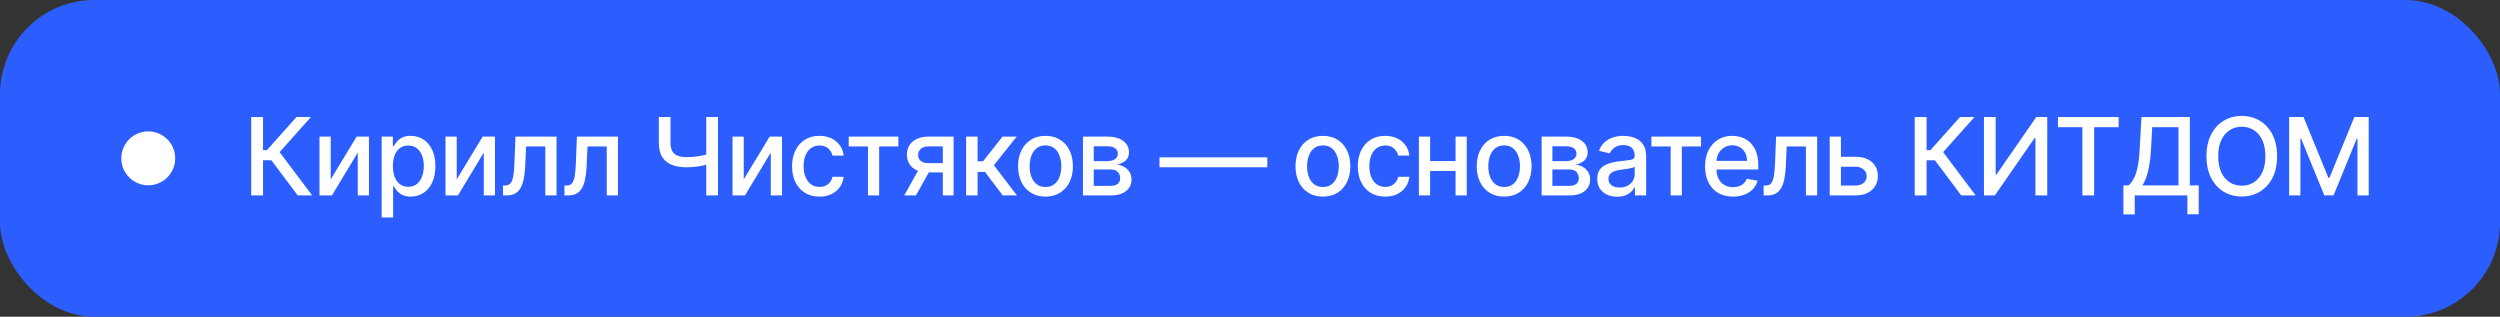 <?xml version="1.0" encoding="UTF-8"?> <svg xmlns="http://www.w3.org/2000/svg" width="371" height="47" viewBox="0 0 371 47" fill="none"><rect x="0" y="0" width="371" height="47" fill="#333333" stroke="none"/><rect width="371" height="47" rx="14" fill="#2C5EFF"></rect><circle cx="22" cy="23.5" r="4" fill="white"></circle><path d="M44.182 29L40.273 23.784H39.034V29H37.278V17.364H39.034V22.278H39.608L44.006 17.364H46.148L41.494 22.574L46.324 29H44.182ZM49.079 26.619L52.925 20.273H54.755V29H53.09V22.648L49.261 29H47.414V20.273H49.079V26.619ZM56.639 32.273V20.273H58.298V21.688H58.44C58.538 21.506 58.681 21.296 58.866 21.057C59.052 20.818 59.309 20.61 59.639 20.432C59.968 20.25 60.404 20.159 60.946 20.159C61.65 20.159 62.279 20.337 62.832 20.693C63.385 21.049 63.819 21.562 64.133 22.233C64.451 22.903 64.611 23.71 64.611 24.653C64.611 25.597 64.453 26.405 64.139 27.079C63.825 27.75 63.393 28.267 62.843 28.631C62.294 28.991 61.667 29.171 60.963 29.171C60.432 29.171 59.999 29.081 59.662 28.903C59.328 28.725 59.067 28.517 58.878 28.278C58.688 28.04 58.542 27.828 58.44 27.642H58.338V32.273H56.639ZM58.304 24.636C58.304 25.25 58.393 25.788 58.571 26.25C58.749 26.712 59.006 27.074 59.343 27.335C59.681 27.593 60.093 27.722 60.582 27.722C61.09 27.722 61.514 27.587 61.855 27.318C62.196 27.046 62.453 26.676 62.628 26.21C62.806 25.744 62.895 25.22 62.895 24.636C62.895 24.061 62.807 23.544 62.633 23.085C62.463 22.627 62.205 22.265 61.861 22C61.52 21.735 61.093 21.602 60.582 21.602C60.09 21.602 59.673 21.729 59.332 21.983C58.995 22.237 58.739 22.591 58.565 23.046C58.391 23.5 58.304 24.03 58.304 24.636ZM67.779 26.619L71.625 20.273H73.455V29H71.79V22.648L67.96 29H66.114V20.273H67.779V26.619ZM74.651 29L74.646 27.528H74.958C75.201 27.528 75.403 27.477 75.566 27.375C75.733 27.269 75.869 27.091 75.975 26.841C76.081 26.591 76.163 26.246 76.22 25.807C76.276 25.364 76.318 24.807 76.345 24.136L76.498 20.273H82.589V29H80.924V21.739H78.072L77.936 24.704C77.901 25.424 77.828 26.053 77.714 26.591C77.604 27.129 77.443 27.578 77.231 27.938C77.019 28.294 76.746 28.561 76.413 28.739C76.079 28.913 75.674 29 75.197 29H74.651ZM83.767 29L83.761 27.528H84.074C84.316 27.528 84.519 27.477 84.682 27.375C84.849 27.269 84.985 27.091 85.091 26.841C85.197 26.591 85.278 26.246 85.335 25.807C85.392 25.364 85.434 24.807 85.46 24.136L85.614 20.273H91.704V29H90.04V21.739H87.188L87.051 24.704C87.017 25.424 86.943 26.053 86.829 26.591C86.72 27.129 86.559 27.578 86.347 27.938C86.135 28.294 85.862 28.561 85.528 28.739C85.195 28.913 84.79 29 84.312 29H83.767ZM97.774 17.364H99.507V21.204C99.507 21.739 99.6 22.161 99.785 22.472C99.971 22.778 100.24 22.996 100.592 23.125C100.948 23.254 101.38 23.318 101.888 23.318C102.156 23.318 102.429 23.309 102.706 23.29C102.986 23.267 103.264 23.237 103.541 23.199C103.817 23.157 104.084 23.11 104.342 23.057C104.603 23 104.846 22.938 105.069 22.869V24.364C104.85 24.436 104.617 24.5 104.37 24.557C104.128 24.61 103.874 24.657 103.609 24.699C103.344 24.737 103.067 24.767 102.78 24.79C102.492 24.812 102.194 24.824 101.888 24.824C101.039 24.824 100.306 24.703 99.689 24.46C99.075 24.214 98.602 23.826 98.268 23.296C97.939 22.765 97.774 22.068 97.774 21.204V17.364ZM104.808 17.364H106.547V29H104.808V17.364ZM110.372 26.619L114.219 20.273H116.049V29H114.384V22.648L110.554 29H108.708V20.273H110.372V26.619ZM121.609 29.176C120.764 29.176 120.037 28.985 119.427 28.602C118.821 28.216 118.355 27.684 118.029 27.006C117.704 26.328 117.541 25.551 117.541 24.676C117.541 23.79 117.707 23.008 118.041 22.329C118.374 21.648 118.844 21.116 119.45 20.733C120.056 20.35 120.77 20.159 121.592 20.159C122.255 20.159 122.846 20.282 123.364 20.528C123.883 20.771 124.302 21.112 124.62 21.551C124.942 21.991 125.133 22.504 125.194 23.091H123.541C123.45 22.682 123.241 22.329 122.916 22.034C122.594 21.739 122.162 21.591 121.62 21.591C121.147 21.591 120.732 21.716 120.376 21.966C120.024 22.212 119.749 22.564 119.552 23.023C119.355 23.477 119.257 24.015 119.257 24.636C119.257 25.273 119.353 25.822 119.546 26.284C119.739 26.746 120.012 27.104 120.364 27.358C120.721 27.612 121.139 27.739 121.62 27.739C121.942 27.739 122.234 27.68 122.495 27.562C122.76 27.441 122.982 27.269 123.16 27.046C123.342 26.822 123.469 26.553 123.541 26.239H125.194C125.133 26.803 124.95 27.307 124.643 27.75C124.336 28.193 123.925 28.542 123.41 28.796C122.899 29.049 122.298 29.176 121.609 29.176ZM125.95 21.739V20.273H133.314V21.739H130.467V29H128.808V21.739H125.95ZM139.915 29V21.722H137.824C137.328 21.722 136.942 21.837 136.665 22.068C136.389 22.299 136.251 22.602 136.251 22.977C136.251 23.349 136.377 23.648 136.631 23.875C136.889 24.099 137.249 24.21 137.711 24.21H140.41V25.585H137.711C137.067 25.585 136.51 25.479 136.04 25.267C135.574 25.051 135.215 24.746 134.961 24.352C134.711 23.958 134.586 23.492 134.586 22.954C134.586 22.405 134.715 21.932 134.972 21.534C135.234 21.133 135.607 20.822 136.091 20.602C136.58 20.383 137.158 20.273 137.824 20.273H141.512V29H139.915ZM134.188 29L136.648 24.591H138.387L135.927 29H134.188ZM143.373 29V20.273H145.072V23.932H145.89L148.771 20.273H150.873L147.493 24.517L150.913 29H148.805L146.174 25.511H145.072V29H143.373ZM155.149 29.176C154.331 29.176 153.617 28.989 153.007 28.614C152.398 28.239 151.924 27.714 151.587 27.04C151.25 26.366 151.081 25.578 151.081 24.676C151.081 23.771 151.25 22.979 151.587 22.301C151.924 21.623 152.398 21.097 153.007 20.722C153.617 20.347 154.331 20.159 155.149 20.159C155.968 20.159 156.682 20.347 157.291 20.722C157.901 21.097 158.375 21.623 158.712 22.301C159.049 22.979 159.218 23.771 159.218 24.676C159.218 25.578 159.049 26.366 158.712 27.04C158.375 27.714 157.901 28.239 157.291 28.614C156.682 28.989 155.968 29.176 155.149 29.176ZM155.155 27.75C155.685 27.75 156.125 27.61 156.473 27.329C156.822 27.049 157.079 26.676 157.246 26.21C157.416 25.744 157.502 25.231 157.502 24.671C157.502 24.114 157.416 23.602 157.246 23.136C157.079 22.667 156.822 22.29 156.473 22.006C156.125 21.722 155.685 21.579 155.155 21.579C154.621 21.579 154.178 21.722 153.826 22.006C153.477 22.29 153.218 22.667 153.047 23.136C152.88 23.602 152.797 24.114 152.797 24.671C152.797 25.231 152.88 25.744 153.047 26.21C153.218 26.676 153.477 27.049 153.826 27.329C154.178 27.61 154.621 27.75 155.155 27.75ZM160.714 29V20.273H164.333C165.318 20.273 166.098 20.483 166.674 20.903C167.25 21.32 167.538 21.886 167.538 22.602C167.538 23.114 167.375 23.519 167.049 23.818C166.723 24.117 166.292 24.318 165.754 24.421C166.144 24.466 166.502 24.583 166.828 24.773C167.153 24.958 167.415 25.208 167.612 25.523C167.812 25.837 167.913 26.212 167.913 26.648C167.913 27.11 167.793 27.519 167.555 27.875C167.316 28.227 166.97 28.504 166.515 28.704C166.064 28.901 165.521 29 164.884 29H160.714ZM162.311 27.579H164.884C165.305 27.579 165.634 27.479 165.873 27.278C166.112 27.078 166.231 26.805 166.231 26.46C166.231 26.055 166.112 25.737 165.873 25.506C165.634 25.271 165.305 25.153 164.884 25.153H162.311V27.579ZM162.311 23.909H164.35C164.668 23.909 164.941 23.864 165.168 23.773C165.4 23.682 165.576 23.553 165.697 23.386C165.822 23.216 165.884 23.015 165.884 22.784C165.884 22.447 165.746 22.184 165.47 21.994C165.193 21.805 164.814 21.71 164.333 21.71H162.311V23.909ZM188.069 23.347V24.818H172.069V23.347H188.069ZM196.321 29.176C195.503 29.176 194.789 28.989 194.179 28.614C193.569 28.239 193.096 27.714 192.759 27.04C192.422 26.366 192.253 25.578 192.253 24.676C192.253 23.771 192.422 22.979 192.759 22.301C193.096 21.623 193.569 21.097 194.179 20.722C194.789 20.347 195.503 20.159 196.321 20.159C197.139 20.159 197.854 20.347 198.463 20.722C199.073 21.097 199.547 21.623 199.884 22.301C200.221 22.979 200.389 23.771 200.389 24.676C200.389 25.578 200.221 26.366 199.884 27.04C199.547 27.714 199.073 28.239 198.463 28.614C197.854 28.989 197.139 29.176 196.321 29.176ZM196.327 27.75C196.857 27.75 197.297 27.61 197.645 27.329C197.994 27.049 198.251 26.676 198.418 26.21C198.588 25.744 198.674 25.231 198.674 24.671C198.674 24.114 198.588 23.602 198.418 23.136C198.251 22.667 197.994 22.29 197.645 22.006C197.297 21.722 196.857 21.579 196.327 21.579C195.793 21.579 195.35 21.722 194.997 22.006C194.649 22.29 194.389 22.667 194.219 23.136C194.052 23.602 193.969 24.114 193.969 24.671C193.969 25.231 194.052 25.744 194.219 26.21C194.389 26.676 194.649 27.049 194.997 27.329C195.35 27.61 195.793 27.75 196.327 27.75ZM205.562 29.176C204.717 29.176 203.99 28.985 203.38 28.602C202.774 28.216 202.308 27.684 201.982 27.006C201.657 26.328 201.494 25.551 201.494 24.676C201.494 23.79 201.66 23.008 201.994 22.329C202.327 21.648 202.797 21.116 203.403 20.733C204.009 20.35 204.723 20.159 205.545 20.159C206.208 20.159 206.799 20.282 207.318 20.528C207.837 20.771 208.255 21.112 208.573 21.551C208.895 21.991 209.087 22.504 209.147 23.091H207.494C207.403 22.682 207.195 22.329 206.869 22.034C206.547 21.739 206.115 21.591 205.573 21.591C205.1 21.591 204.685 21.716 204.329 21.966C203.977 22.212 203.702 22.564 203.505 23.023C203.308 23.477 203.21 24.015 203.21 24.636C203.21 25.273 203.306 25.822 203.499 26.284C203.693 26.746 203.965 27.104 204.318 27.358C204.674 27.612 205.092 27.739 205.573 27.739C205.895 27.739 206.187 27.68 206.448 27.562C206.713 27.441 206.935 27.269 207.113 27.046C207.295 26.822 207.422 26.553 207.494 26.239H209.147C209.087 26.803 208.903 27.307 208.596 27.75C208.289 28.193 207.878 28.542 207.363 28.796C206.852 29.049 206.251 29.176 205.562 29.176ZM216.479 23.903V25.375H211.751V23.903H216.479ZM212.229 20.273V29H210.564V20.273H212.229ZM217.666 20.273V29H216.007V20.273H217.666ZM223.215 29.176C222.397 29.176 221.683 28.989 221.073 28.614C220.463 28.239 219.99 27.714 219.653 27.04C219.315 26.366 219.147 25.578 219.147 24.676C219.147 23.771 219.315 22.979 219.653 22.301C219.99 21.623 220.463 21.097 221.073 20.722C221.683 20.347 222.397 20.159 223.215 20.159C224.033 20.159 224.747 20.347 225.357 20.722C225.967 21.097 226.44 21.623 226.778 22.301C227.115 22.979 227.283 23.771 227.283 24.676C227.283 25.578 227.115 26.366 226.778 27.04C226.44 27.714 225.967 28.239 225.357 28.614C224.747 28.989 224.033 29.176 223.215 29.176ZM223.221 27.75C223.751 27.75 224.19 27.61 224.539 27.329C224.887 27.049 225.145 26.676 225.312 26.21C225.482 25.744 225.567 25.231 225.567 24.671C225.567 24.114 225.482 23.602 225.312 23.136C225.145 22.667 224.887 22.29 224.539 22.006C224.19 21.722 223.751 21.579 223.221 21.579C222.687 21.579 222.243 21.722 221.891 22.006C221.543 22.29 221.283 22.667 221.113 23.136C220.946 23.602 220.863 24.114 220.863 24.671C220.863 25.231 220.946 25.744 221.113 26.21C221.283 26.676 221.543 27.049 221.891 27.329C222.243 27.61 222.687 27.75 223.221 27.75ZM228.78 29V20.273H232.399C233.384 20.273 234.164 20.483 234.74 20.903C235.316 21.32 235.603 21.886 235.603 22.602C235.603 23.114 235.441 23.519 235.115 23.818C234.789 24.117 234.357 24.318 233.819 24.421C234.209 24.466 234.567 24.583 234.893 24.773C235.219 24.958 235.48 25.208 235.677 25.523C235.878 25.837 235.978 26.212 235.978 26.648C235.978 27.11 235.859 27.519 235.62 27.875C235.382 28.227 235.035 28.504 234.581 28.704C234.13 28.901 233.586 29 232.95 29H228.78ZM230.376 27.579H232.95C233.37 27.579 233.7 27.479 233.939 27.278C234.177 27.078 234.297 26.805 234.297 26.46C234.297 26.055 234.177 25.737 233.939 25.506C233.7 25.271 233.37 25.153 232.95 25.153H230.376V27.579ZM230.376 23.909H232.416C232.734 23.909 233.007 23.864 233.234 23.773C233.465 23.682 233.641 23.553 233.762 23.386C233.887 23.216 233.95 23.015 233.95 22.784C233.95 22.447 233.812 22.184 233.535 21.994C233.259 21.805 232.88 21.71 232.399 21.71H230.376V23.909ZM239.982 29.193C239.429 29.193 238.929 29.091 238.482 28.886C238.035 28.678 237.681 28.377 237.419 27.983C237.162 27.589 237.033 27.106 237.033 26.534C237.033 26.042 237.128 25.636 237.317 25.318C237.506 25 237.762 24.748 238.084 24.562C238.406 24.377 238.766 24.237 239.164 24.142C239.561 24.047 239.967 23.975 240.38 23.926C240.902 23.866 241.327 23.816 241.652 23.778C241.978 23.737 242.215 23.671 242.363 23.579C242.51 23.489 242.584 23.341 242.584 23.136V23.097C242.584 22.6 242.444 22.216 242.164 21.943C241.887 21.671 241.474 21.534 240.925 21.534C240.353 21.534 239.902 21.661 239.573 21.915C239.247 22.165 239.022 22.443 238.897 22.75L237.3 22.386C237.489 21.856 237.766 21.428 238.13 21.102C238.497 20.773 238.919 20.534 239.397 20.386C239.874 20.235 240.376 20.159 240.902 20.159C241.251 20.159 241.62 20.201 242.01 20.284C242.404 20.364 242.772 20.511 243.113 20.727C243.457 20.943 243.739 21.252 243.959 21.653C244.179 22.051 244.289 22.568 244.289 23.204V29H242.63V27.807H242.561C242.452 28.026 242.287 28.242 242.067 28.454C241.847 28.667 241.565 28.843 241.22 28.983C240.876 29.123 240.463 29.193 239.982 29.193ZM240.351 27.829C240.821 27.829 241.222 27.737 241.556 27.551C241.893 27.366 242.148 27.123 242.323 26.824C242.501 26.521 242.59 26.197 242.59 25.852V24.727C242.529 24.788 242.412 24.845 242.238 24.898C242.067 24.947 241.872 24.991 241.652 25.028C241.433 25.062 241.219 25.095 241.01 25.125C240.802 25.151 240.628 25.174 240.488 25.193C240.158 25.235 239.857 25.305 239.584 25.403C239.315 25.502 239.099 25.644 238.936 25.829C238.777 26.011 238.698 26.254 238.698 26.557C238.698 26.977 238.853 27.296 239.164 27.511C239.474 27.724 239.87 27.829 240.351 27.829ZM245.069 21.739V20.273H252.433V21.739H249.586V29H247.927V21.739H245.069ZM257.185 29.176C256.325 29.176 255.584 28.992 254.963 28.625C254.346 28.254 253.868 27.733 253.531 27.062C253.198 26.388 253.031 25.599 253.031 24.693C253.031 23.799 253.198 23.011 253.531 22.329C253.868 21.648 254.338 21.116 254.94 20.733C255.546 20.35 256.255 20.159 257.065 20.159C257.558 20.159 258.035 20.241 258.497 20.403C258.959 20.566 259.374 20.822 259.741 21.171C260.109 21.519 260.399 21.972 260.611 22.528C260.823 23.081 260.929 23.754 260.929 24.546V25.148H253.991V23.875H259.264C259.264 23.428 259.173 23.032 258.991 22.688C258.81 22.339 258.554 22.064 258.224 21.864C257.899 21.663 257.516 21.562 257.077 21.562C256.599 21.562 256.183 21.68 255.827 21.915C255.474 22.146 255.202 22.449 255.009 22.824C254.819 23.195 254.724 23.599 254.724 24.034V25.028C254.724 25.612 254.827 26.108 255.031 26.517C255.24 26.926 255.529 27.239 255.901 27.454C256.272 27.667 256.705 27.773 257.202 27.773C257.524 27.773 257.817 27.727 258.082 27.636C258.348 27.542 258.577 27.401 258.77 27.216C258.963 27.03 259.111 26.801 259.213 26.528L260.821 26.818C260.692 27.292 260.461 27.706 260.128 28.062C259.798 28.415 259.384 28.689 258.884 28.886C258.387 29.079 257.821 29.176 257.185 29.176ZM261.726 29L261.721 27.528H262.033C262.276 27.528 262.478 27.477 262.641 27.375C262.808 27.269 262.944 27.091 263.05 26.841C263.156 26.591 263.238 26.246 263.295 25.807C263.351 25.364 263.393 24.807 263.42 24.136L263.573 20.273H269.664V29H267.999V21.739H265.147L265.011 24.704C264.976 25.424 264.903 26.053 264.789 26.591C264.679 27.129 264.518 27.578 264.306 27.938C264.094 28.294 263.821 28.561 263.488 28.739C263.154 28.913 262.749 29 262.272 29H261.726ZM272.808 23.273H275.342C276.41 23.273 277.232 23.538 277.808 24.068C278.384 24.599 278.672 25.282 278.672 26.119C278.672 26.665 278.543 27.155 278.285 27.591C278.028 28.026 277.651 28.371 277.155 28.625C276.658 28.875 276.054 29 275.342 29H271.53V20.273H273.194V27.534H275.342C275.831 27.534 276.232 27.407 276.547 27.153C276.861 26.896 277.018 26.568 277.018 26.171C277.018 25.75 276.861 25.407 276.547 25.142C276.232 24.873 275.831 24.739 275.342 24.739H272.808V23.273ZM291.051 29L287.141 23.784H285.903V29H284.147V17.364H285.903V22.278H286.477L290.874 17.364H293.016L288.363 22.574L293.193 29H291.051ZM294.419 17.364H296.158V25.909H296.266L302.186 17.364H303.811V29H302.055V20.466H301.947L296.038 29H294.419V17.364ZM305.398 18.875V17.364H314.404V18.875H310.773V29H309.023V18.875H305.398ZM315.113 31.812V27.511H315.88C316.142 27.292 316.386 26.979 316.613 26.574C316.841 26.169 317.034 25.621 317.193 24.932C317.352 24.242 317.462 23.358 317.522 22.278L317.795 17.364H324.971V27.511H326.29V31.796H324.608V29H316.795V31.812H315.113ZM317.949 27.511H323.29V18.875H319.386L319.204 22.278C319.155 23.1 319.074 23.839 318.96 24.494C318.85 25.15 318.708 25.729 318.534 26.233C318.363 26.733 318.168 27.159 317.949 27.511ZM337.921 23.182C337.921 24.424 337.693 25.492 337.239 26.386C336.784 27.276 336.161 27.962 335.37 28.443C334.582 28.921 333.686 29.159 332.682 29.159C331.675 29.159 330.775 28.921 329.983 28.443C329.195 27.962 328.574 27.275 328.12 26.381C327.665 25.487 327.438 24.421 327.438 23.182C327.438 21.939 327.665 20.873 328.12 19.983C328.574 19.089 329.195 18.403 329.983 17.926C330.775 17.445 331.675 17.204 332.682 17.204C333.686 17.204 334.582 17.445 335.37 17.926C336.161 18.403 336.784 19.089 337.239 19.983C337.693 20.873 337.921 21.939 337.921 23.182ZM336.182 23.182C336.182 22.235 336.029 21.438 335.722 20.79C335.419 20.138 335.002 19.646 334.472 19.312C333.945 18.975 333.349 18.807 332.682 18.807C332.012 18.807 331.413 18.975 330.887 19.312C330.36 19.646 329.943 20.138 329.637 20.79C329.334 21.438 329.182 22.235 329.182 23.182C329.182 24.129 329.334 24.928 329.637 25.579C329.943 26.227 330.36 26.72 330.887 27.057C331.413 27.39 332.012 27.557 332.682 27.557C333.349 27.557 333.945 27.39 334.472 27.057C335.002 26.72 335.419 26.227 335.722 25.579C336.029 24.928 336.182 24.129 336.182 23.182ZM339.71 17.364H341.84L345.545 26.409H345.681L349.386 17.364H351.516V29H349.846V20.579H349.738L346.306 28.983H344.92L341.488 20.574H341.38V29H339.71V17.364Z" fill="white"></path></svg> 